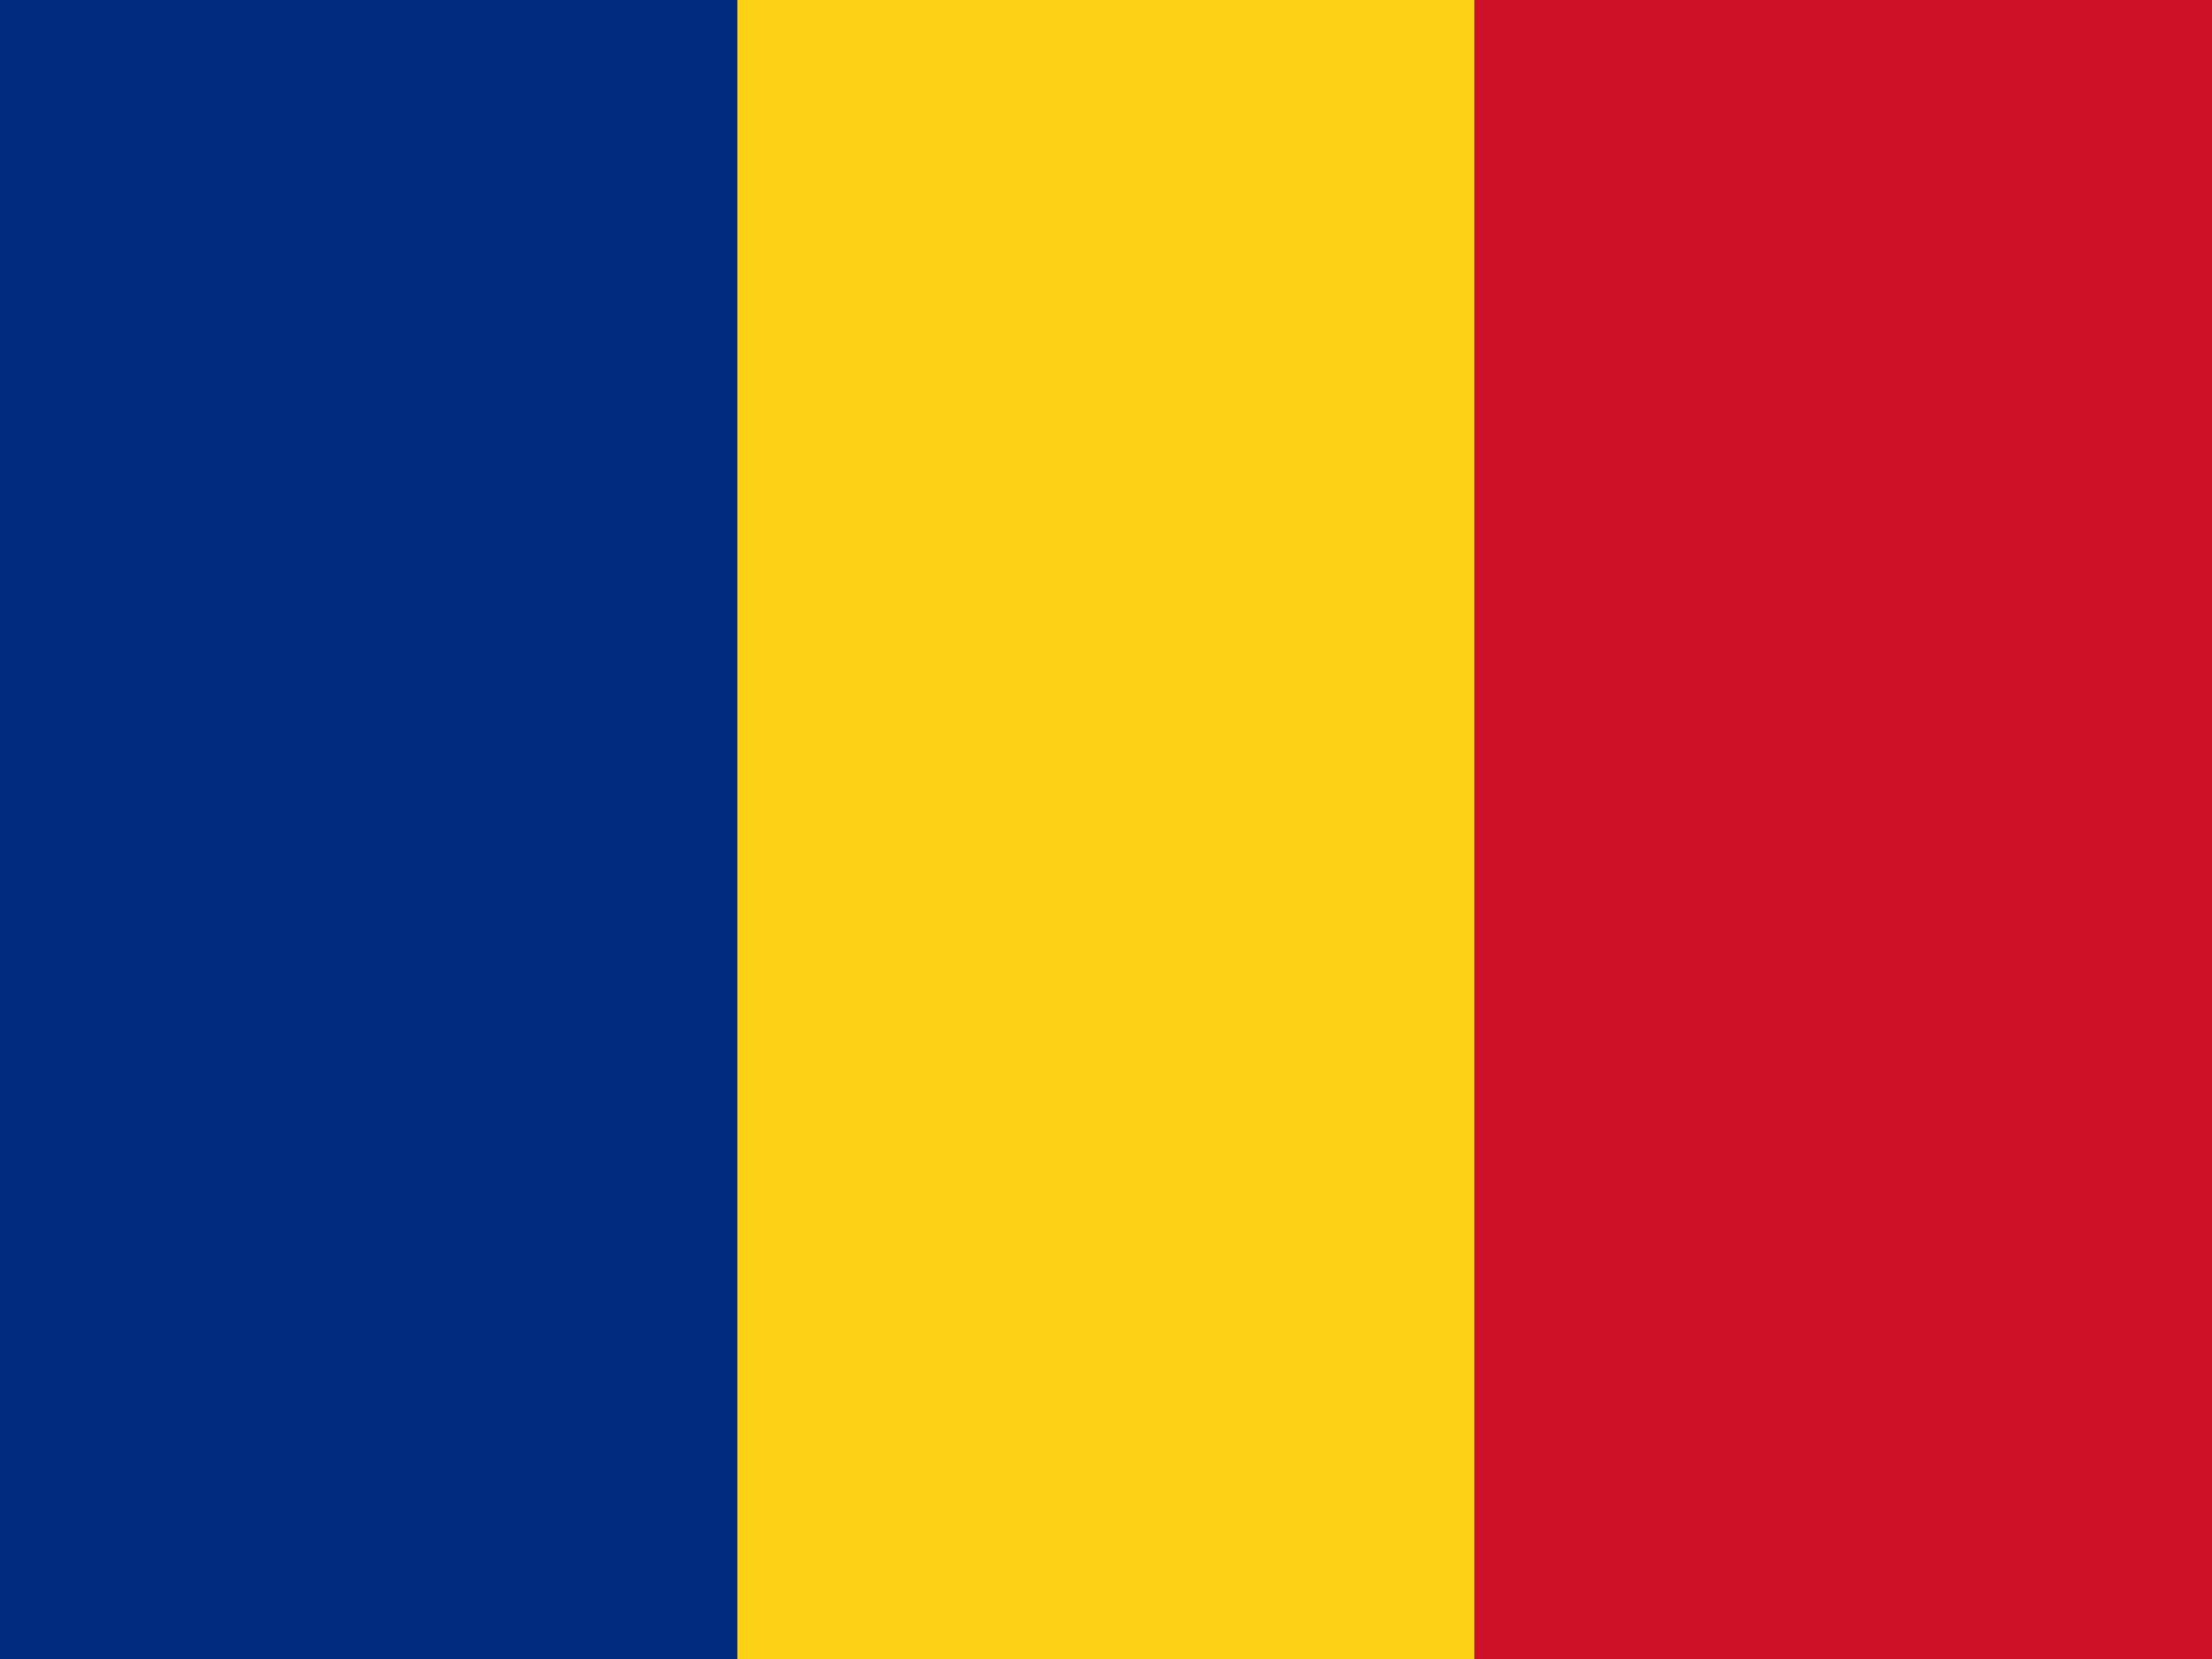 <svg width="32" height="24" viewBox="0 0 32 24" fill="none" xmlns="http://www.w3.org/2000/svg">
  <path d="M0 0H32V24H0V0Z" fill="#002B7F"/>
  <path d="M10.667 0H21.333V24H10.667V0Z" fill="#FCD116"/>
  <path d="M21.333 0H32V24H21.333V0Z" fill="#CE1126"/>
</svg> 